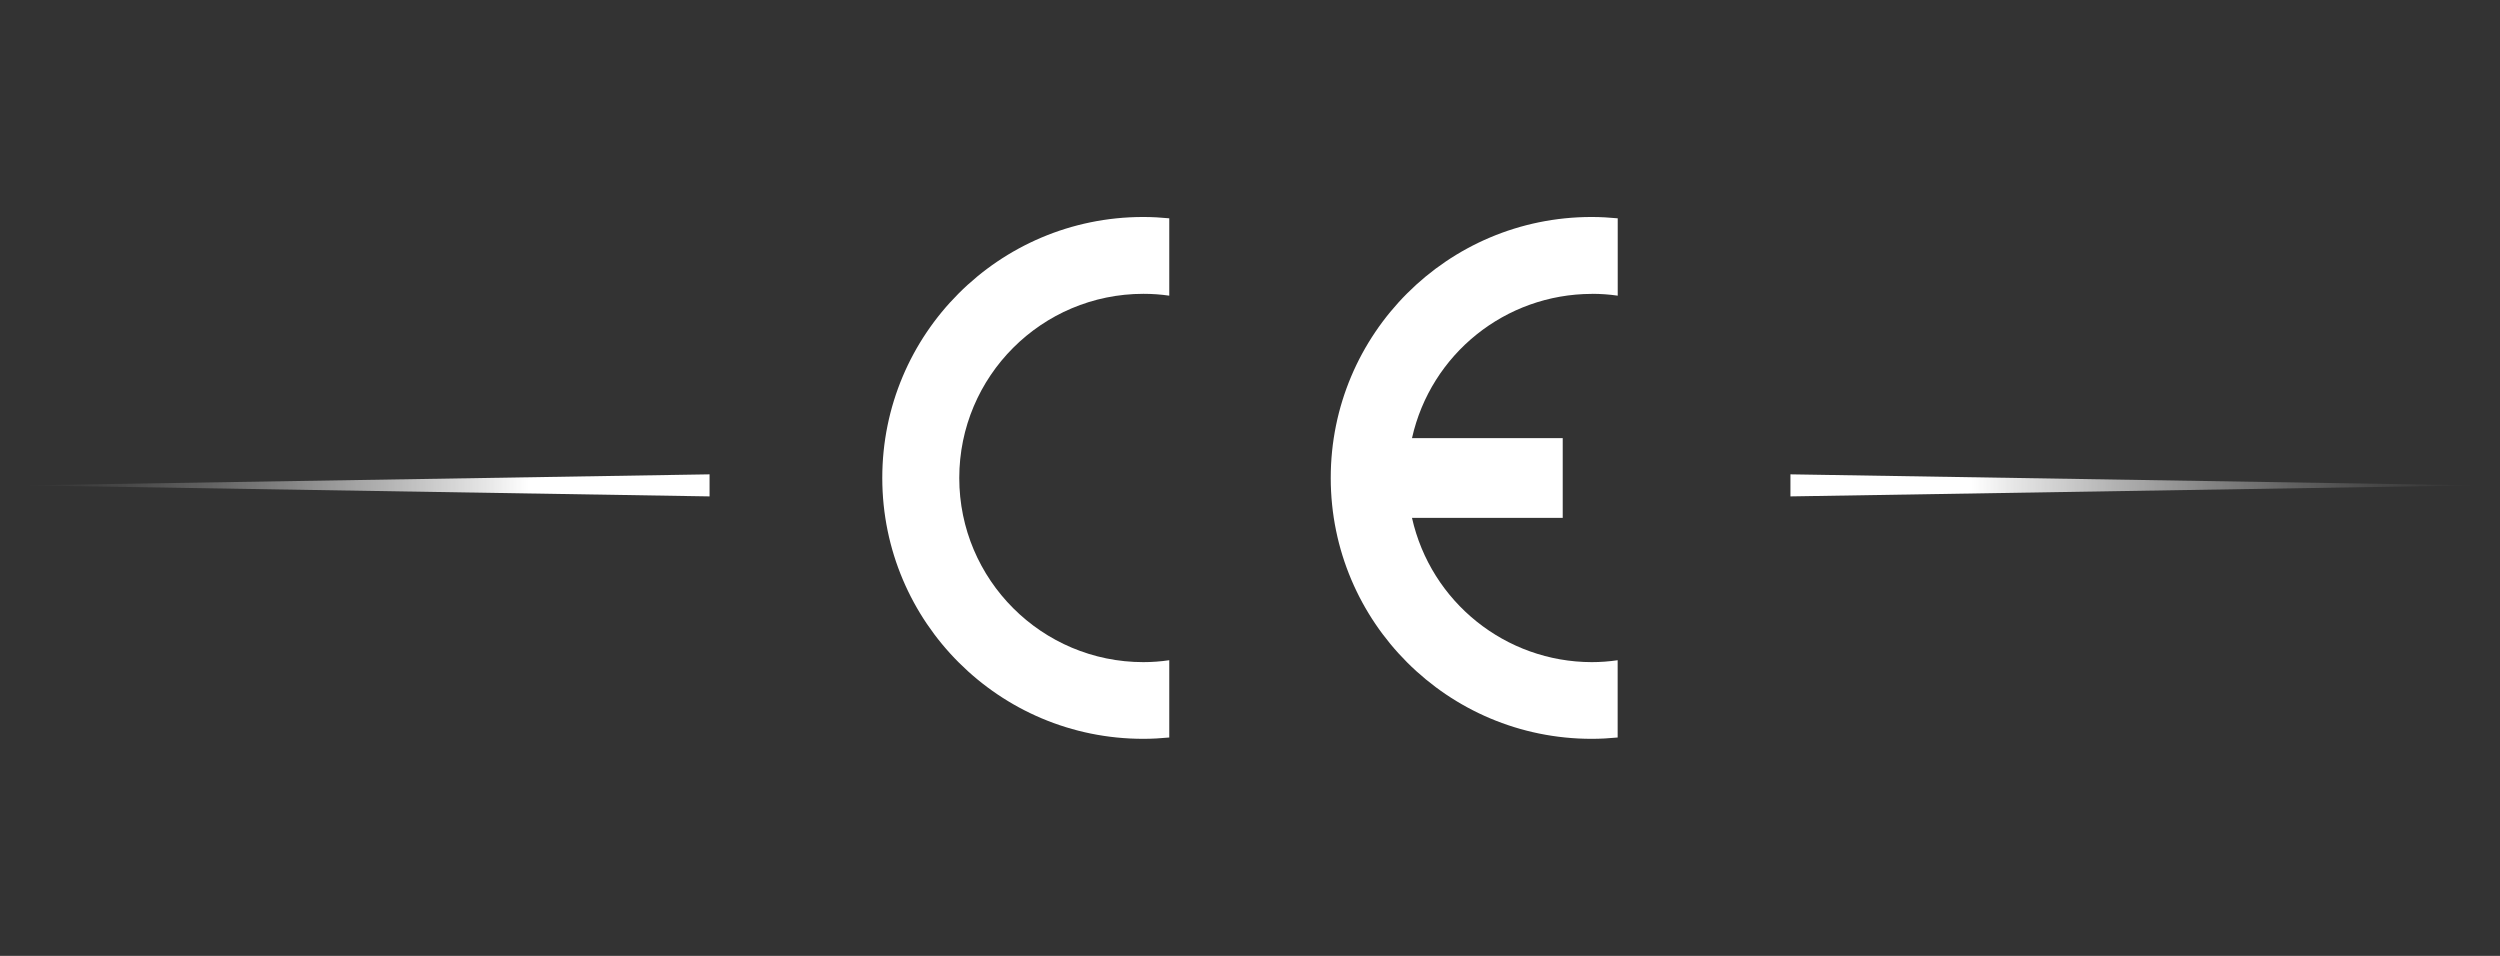 <?xml version="1.0" encoding="UTF-8"?>
<svg id="Livello_1" xmlns="http://www.w3.org/2000/svg" xmlns:xlink="http://www.w3.org/1999/xlink" version="1.1" viewBox="0 0 340 130">
  <rect x="0" y="0" width="340" height="130" fill="#333333" stroke="none"/>
  <!-- Generator: Adobe Illustrator 30.0.0, SVG Export Plug-In . SVG Version: 2.1.1 Build 123)  -->
  <defs>
    <style>
      .st0 {
        fill: #fff;
        fill-rule: evenodd;
      }

      .st1 {
        fill: url(#Sfumatura_senza_nome);
      }

      .st2 {
        fill: url(#Sfumatura_senza_nome_2);
      }
    </style>
    <linearGradient id="Sfumatura_senza_nome" data-name="Sfumatura senza nome" x1="1.64" y1="65.64" x2="71.86" y2="65.64" gradientTransform="translate(0 131.65) scale(1 -1)" gradientUnits="userSpaceOnUse">
      <stop offset="0" stop-color="#fff" stop-opacity="0"/>
      <stop offset=".09" stop-color="#fff" stop-opacity=".03"/>
      <stop offset=".22" stop-color="#fff" stop-opacity=".1"/>
      <stop offset=".37" stop-color="#fff" stop-opacity=".22"/>
      <stop offset=".54" stop-color="#fff" stop-opacity=".4"/>
      <stop offset=".72" stop-color="#fff" stop-opacity=".62"/>
      <stop offset=".92" stop-color="#fff" stop-opacity=".88"/>
      <stop offset="1" stop-color="#fff"/>
    </linearGradient>
    <linearGradient id="Sfumatura_senza_nome_2" data-name="Sfumatura senza nome 2" x1="-5213.17" y1="3059.74" x2="-5142.96" y2="3059.74" gradientTransform="translate(-4874.81 -2993.73) rotate(-180) scale(1 -1)" gradientUnits="userSpaceOnUse">
      <stop offset="0" stop-color="#fff" stop-opacity="0"/>
      <stop offset=".09" stop-color="#fff" stop-opacity=".03"/>
      <stop offset=".22" stop-color="#fff" stop-opacity=".1"/>
      <stop offset=".37" stop-color="#fff" stop-opacity=".22"/>
      <stop offset=".54" stop-color="#fff" stop-opacity=".4"/>
      <stop offset=".72" stop-color="#fff" stop-opacity=".62"/>
      <stop offset=".92" stop-color="#fff" stop-opacity=".88"/>
      <stop offset="1" stop-color="#fff"/>
    </linearGradient>
  </defs>
  <polygon class="st1" points="3.5 66.01 96.5 67.51 96.5 64.51 3.5 66.01"/>
  <g>
    <path class="st0" d="M155.51,90.05c-13.83,0-25.05-11.21-25.05-25.04s11.21-25.05,25.05-25.05c1.17,0,2.34.08,3.51.25v-10.52c-1.15-.11-2.32-.18-3.51-.18h-.07c-19.6.02-35.47,15.92-35.45,35.52.02,19.6,15.92,35.47,35.52,35.45,1.18,0,2.35-.07,3.51-.18v-10.51h0c-1.16.17-2.33.26-3.51.26Z"/>
    <path class="st0" d="M216.49,39.96c1.18,0,2.36.08,3.52.25v-10.52c-1.16-.11-2.34-.18-3.52-.18h-.04c-19.6,0-35.48,15.9-35.47,35.5s15.9,35.48,35.5,35.47c1.18,0,2.36-.07,3.52-.18v-10.51c-1.17.17-2.34.26-3.52.26-11.73-.02-21.88-8.17-24.45-19.62h20.5v-10.84h-20.5c2.56-11.45,12.71-19.6,24.45-19.62h0Z"/>
  </g>
  <polygon class="st2" points="336.5 66.01 243.5 64.51 243.5 67.51 336.5 66.01"/>
</svg>